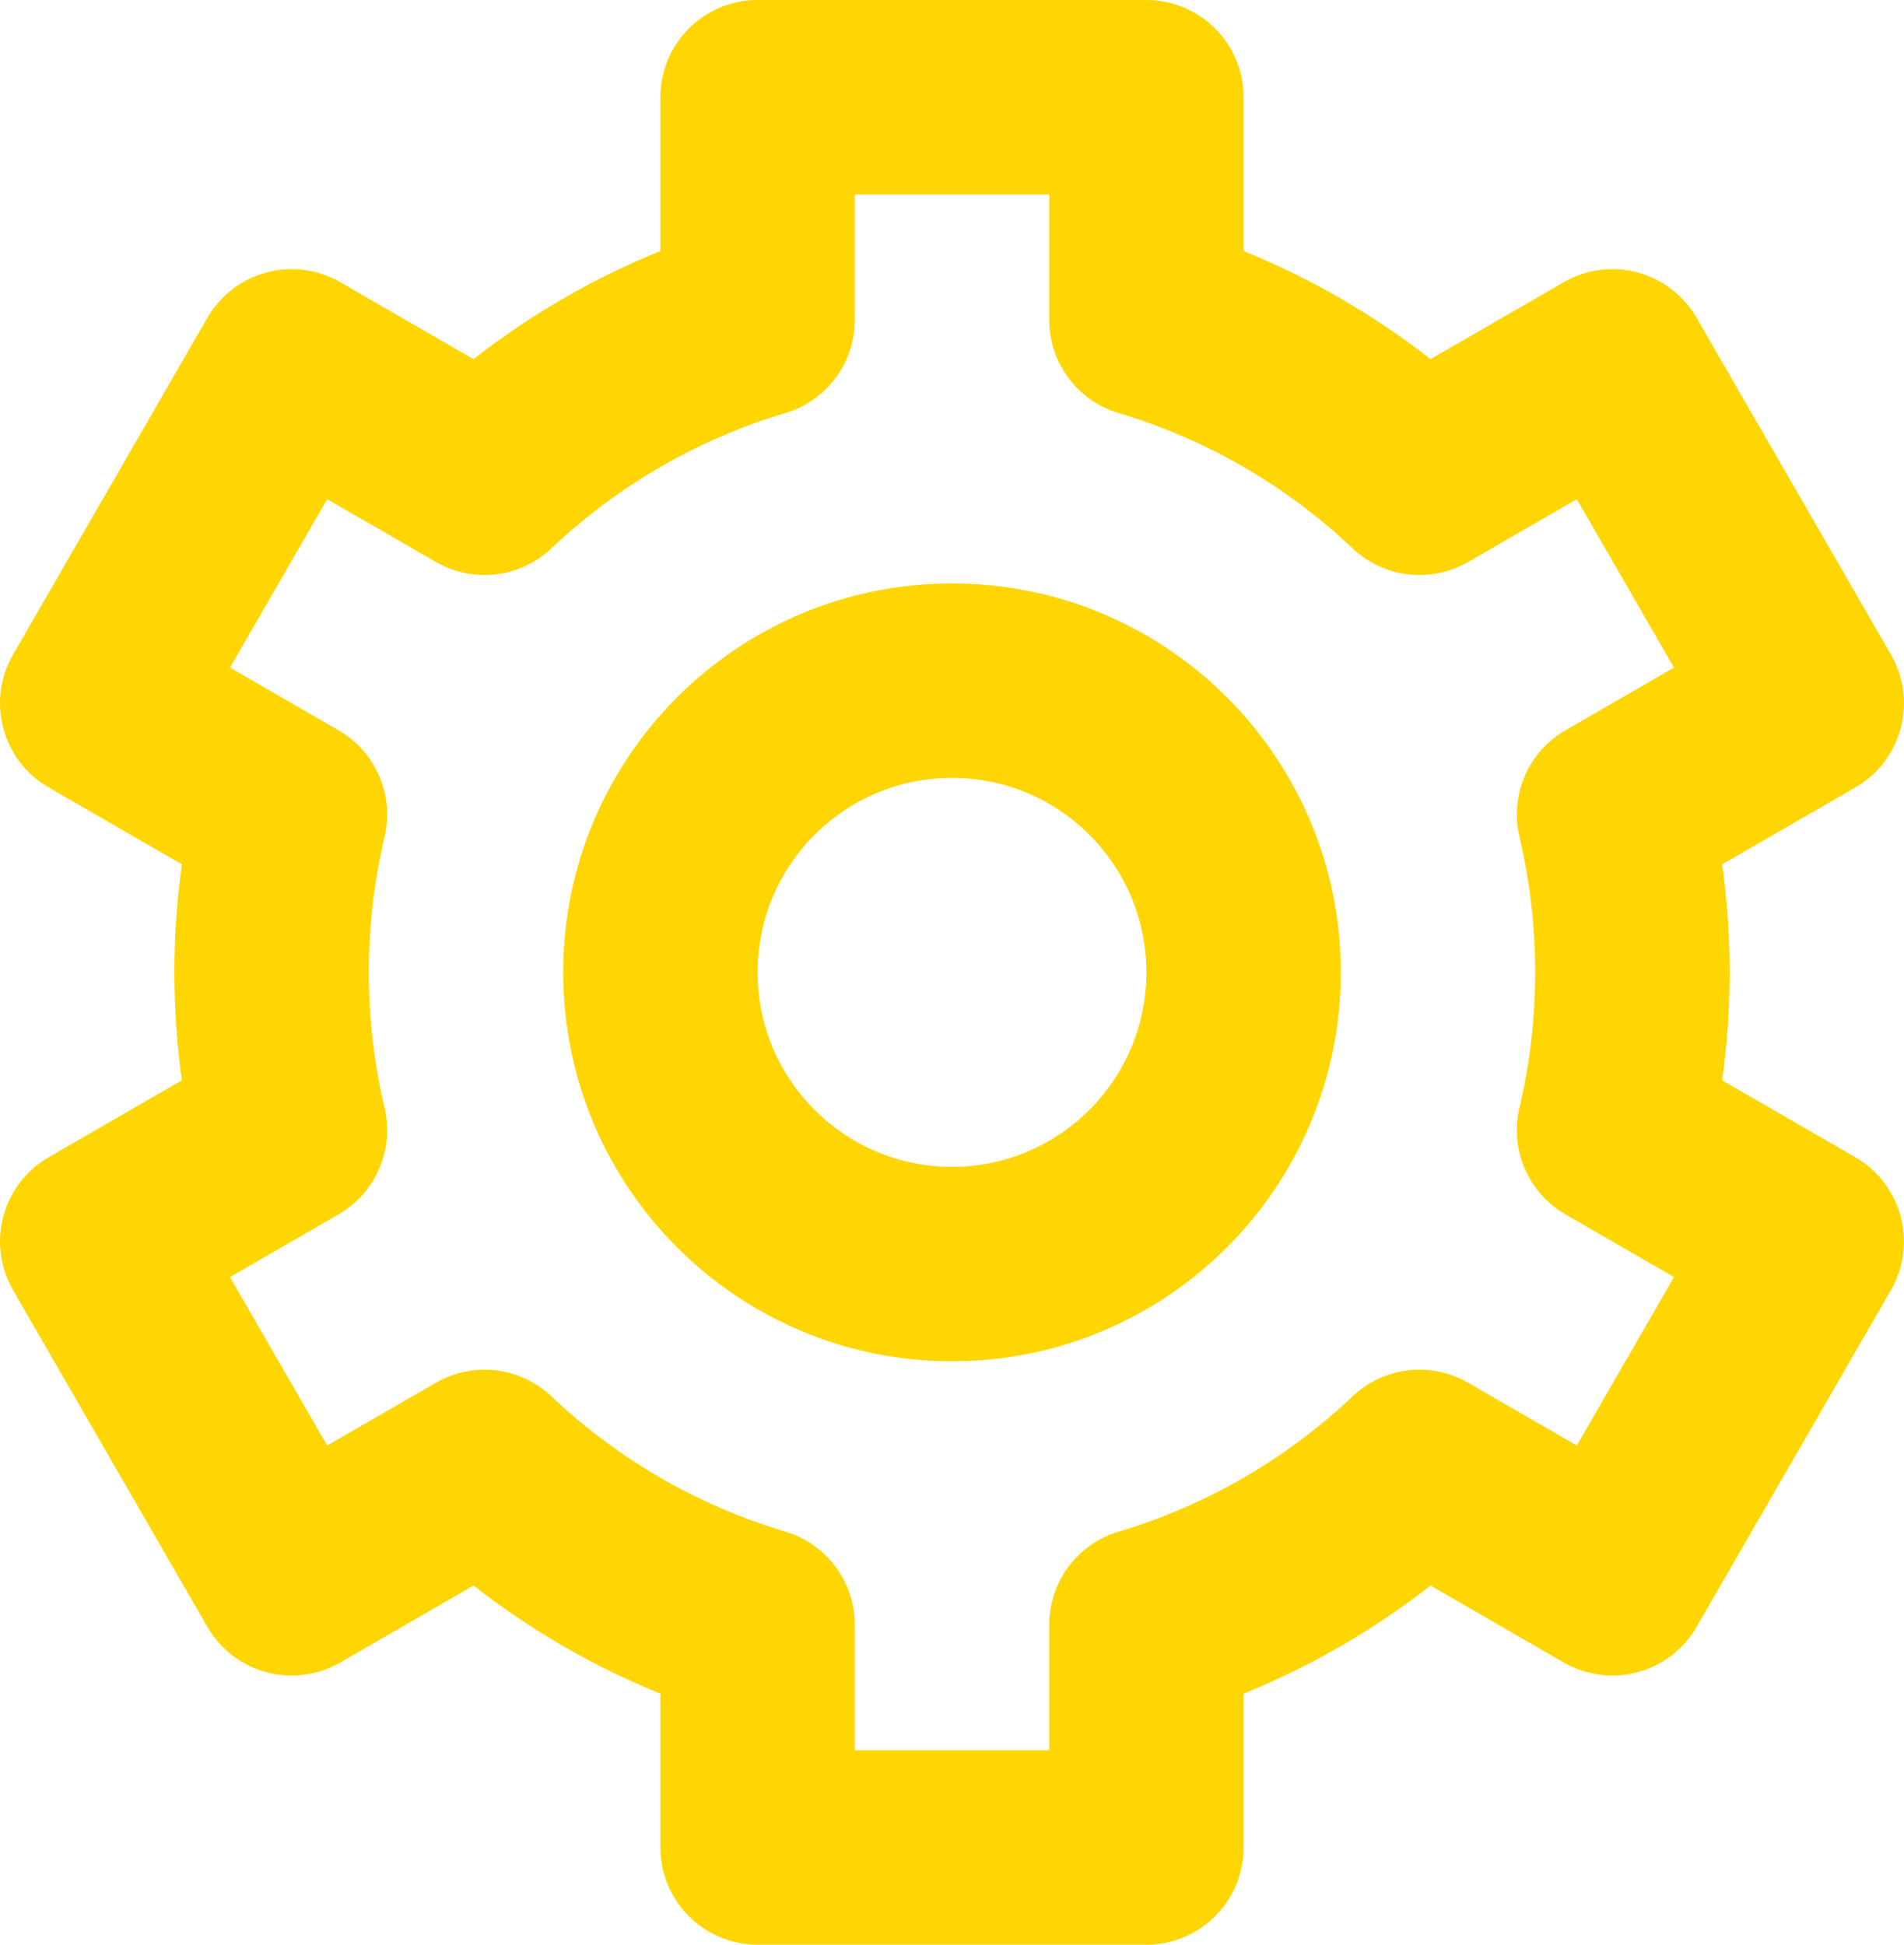 <?xml version="1.0" encoding="UTF-8"?> <svg xmlns="http://www.w3.org/2000/svg" width="1399" height="1429" viewBox="0 0 1399 1429" fill="none"> <path fill-rule="evenodd" clip-rule="evenodd" d="M485.244 71.45C485.244 31.99 517.22 0 556.662 0H842.339C881.776 0 913.757 31.99 913.757 71.45V184.468C963.407 204.574 1009.56 231.442 1051.09 263.911L1149.02 207.341C1165.43 197.866 1184.92 195.299 1203.22 200.203C1221.51 205.108 1237.11 217.082 1246.58 233.494L1389.42 481.004C1409.14 515.177 1397.44 558.875 1363.28 578.609L1265.38 635.155C1268.98 661.113 1270.85 687.606 1270.85 714.5C1270.85 741.394 1268.98 767.887 1265.38 793.845L1363.28 850.391C1379.68 859.865 1391.65 875.477 1396.55 893.775C1401.46 912.081 1398.89 931.586 1389.42 947.999L1246.58 1195.51C1237.11 1211.91 1221.51 1223.89 1203.22 1228.8C1184.92 1233.7 1165.43 1231.13 1149.02 1221.66L1051.09 1165.09C1009.56 1197.55 963.407 1224.42 913.757 1244.53V1357.55C913.757 1397.01 881.776 1429 842.339 1429H556.662C517.22 1429 485.244 1397.01 485.244 1357.55V1244.53C435.591 1224.42 389.436 1197.55 347.914 1165.09L249.976 1221.66C233.572 1231.13 214.079 1233.7 195.783 1228.8C177.487 1223.89 161.888 1211.91 152.417 1195.5L9.58 947.991C0.109 931.579 -2.457 912.081 2.445 893.775C7.348 875.47 19.317 859.865 35.721 850.391L133.622 793.845C130.014 767.88 128.153 741.394 128.153 714.5C128.153 687.606 130.014 661.113 133.622 635.155L35.721 578.609C1.562 558.877 -10.141 515.179 9.58 481.005L152.417 233.495C161.888 217.084 177.486 205.109 195.782 200.204C214.078 195.3 233.572 197.868 249.976 207.343L347.912 263.911C389.435 231.443 435.591 204.574 485.244 184.468V71.45ZM628.084 142.9V235.06C628.084 266.671 607.315 294.525 577.034 303.542C511.964 322.917 453.284 357.392 405.091 402.999C382.142 424.717 347.66 428.772 320.303 412.971L240.408 366.823L168.989 490.578L248.784 536.667C276.119 552.456 289.853 584.325 282.562 615.049C275.006 646.894 270.99 680.183 270.99 714.5C270.99 748.817 275.006 782.106 282.562 813.951C289.853 844.675 276.12 876.541 248.784 892.332L168.989 938.424L240.408 1062.18L320.305 1016.03C347.661 1000.23 382.144 1004.28 405.092 1026C453.284 1071.61 511.964 1106.08 577.034 1125.45C607.315 1134.47 628.084 1162.33 628.084 1193.94V1286.1H770.92V1193.94C770.92 1162.33 791.682 1134.47 821.963 1125.45C887.032 1106.08 945.717 1071.61 993.903 1026C1016.86 1004.28 1051.34 1000.23 1078.69 1016.03L1158.59 1062.18L1230.01 938.424L1150.22 892.332C1122.88 876.541 1109.14 844.675 1116.44 813.951C1123.99 782.106 1128.01 748.817 1128.01 714.5C1128.01 680.183 1123.99 646.894 1116.44 615.049C1109.14 584.325 1122.88 552.455 1150.22 536.666L1230.01 490.576L1158.59 366.821L1078.7 412.97C1051.34 428.771 1016.86 424.716 993.91 402.999C945.717 357.391 887.032 322.916 821.963 303.542C791.682 294.525 770.92 266.671 770.92 235.06V142.9H628.084Z" fill="#FFD601"></path> <path fill-rule="evenodd" clip-rule="evenodd" d="M699.502 428.7C541.727 428.7 413.827 556.657 413.827 714.5C413.827 872.34 541.727 1000.3 699.502 1000.3C857.272 1000.3 985.175 872.34 985.175 714.5C985.175 556.657 857.272 428.7 699.502 428.7ZM699.502 571.6C620.613 571.6 556.664 635.576 556.664 714.5C556.664 793.424 620.613 857.4 699.502 857.4C778.391 857.4 842.339 793.424 842.339 714.5C842.339 635.576 778.391 571.6 699.502 571.6Z" fill="#FFD601"></path> </svg> 